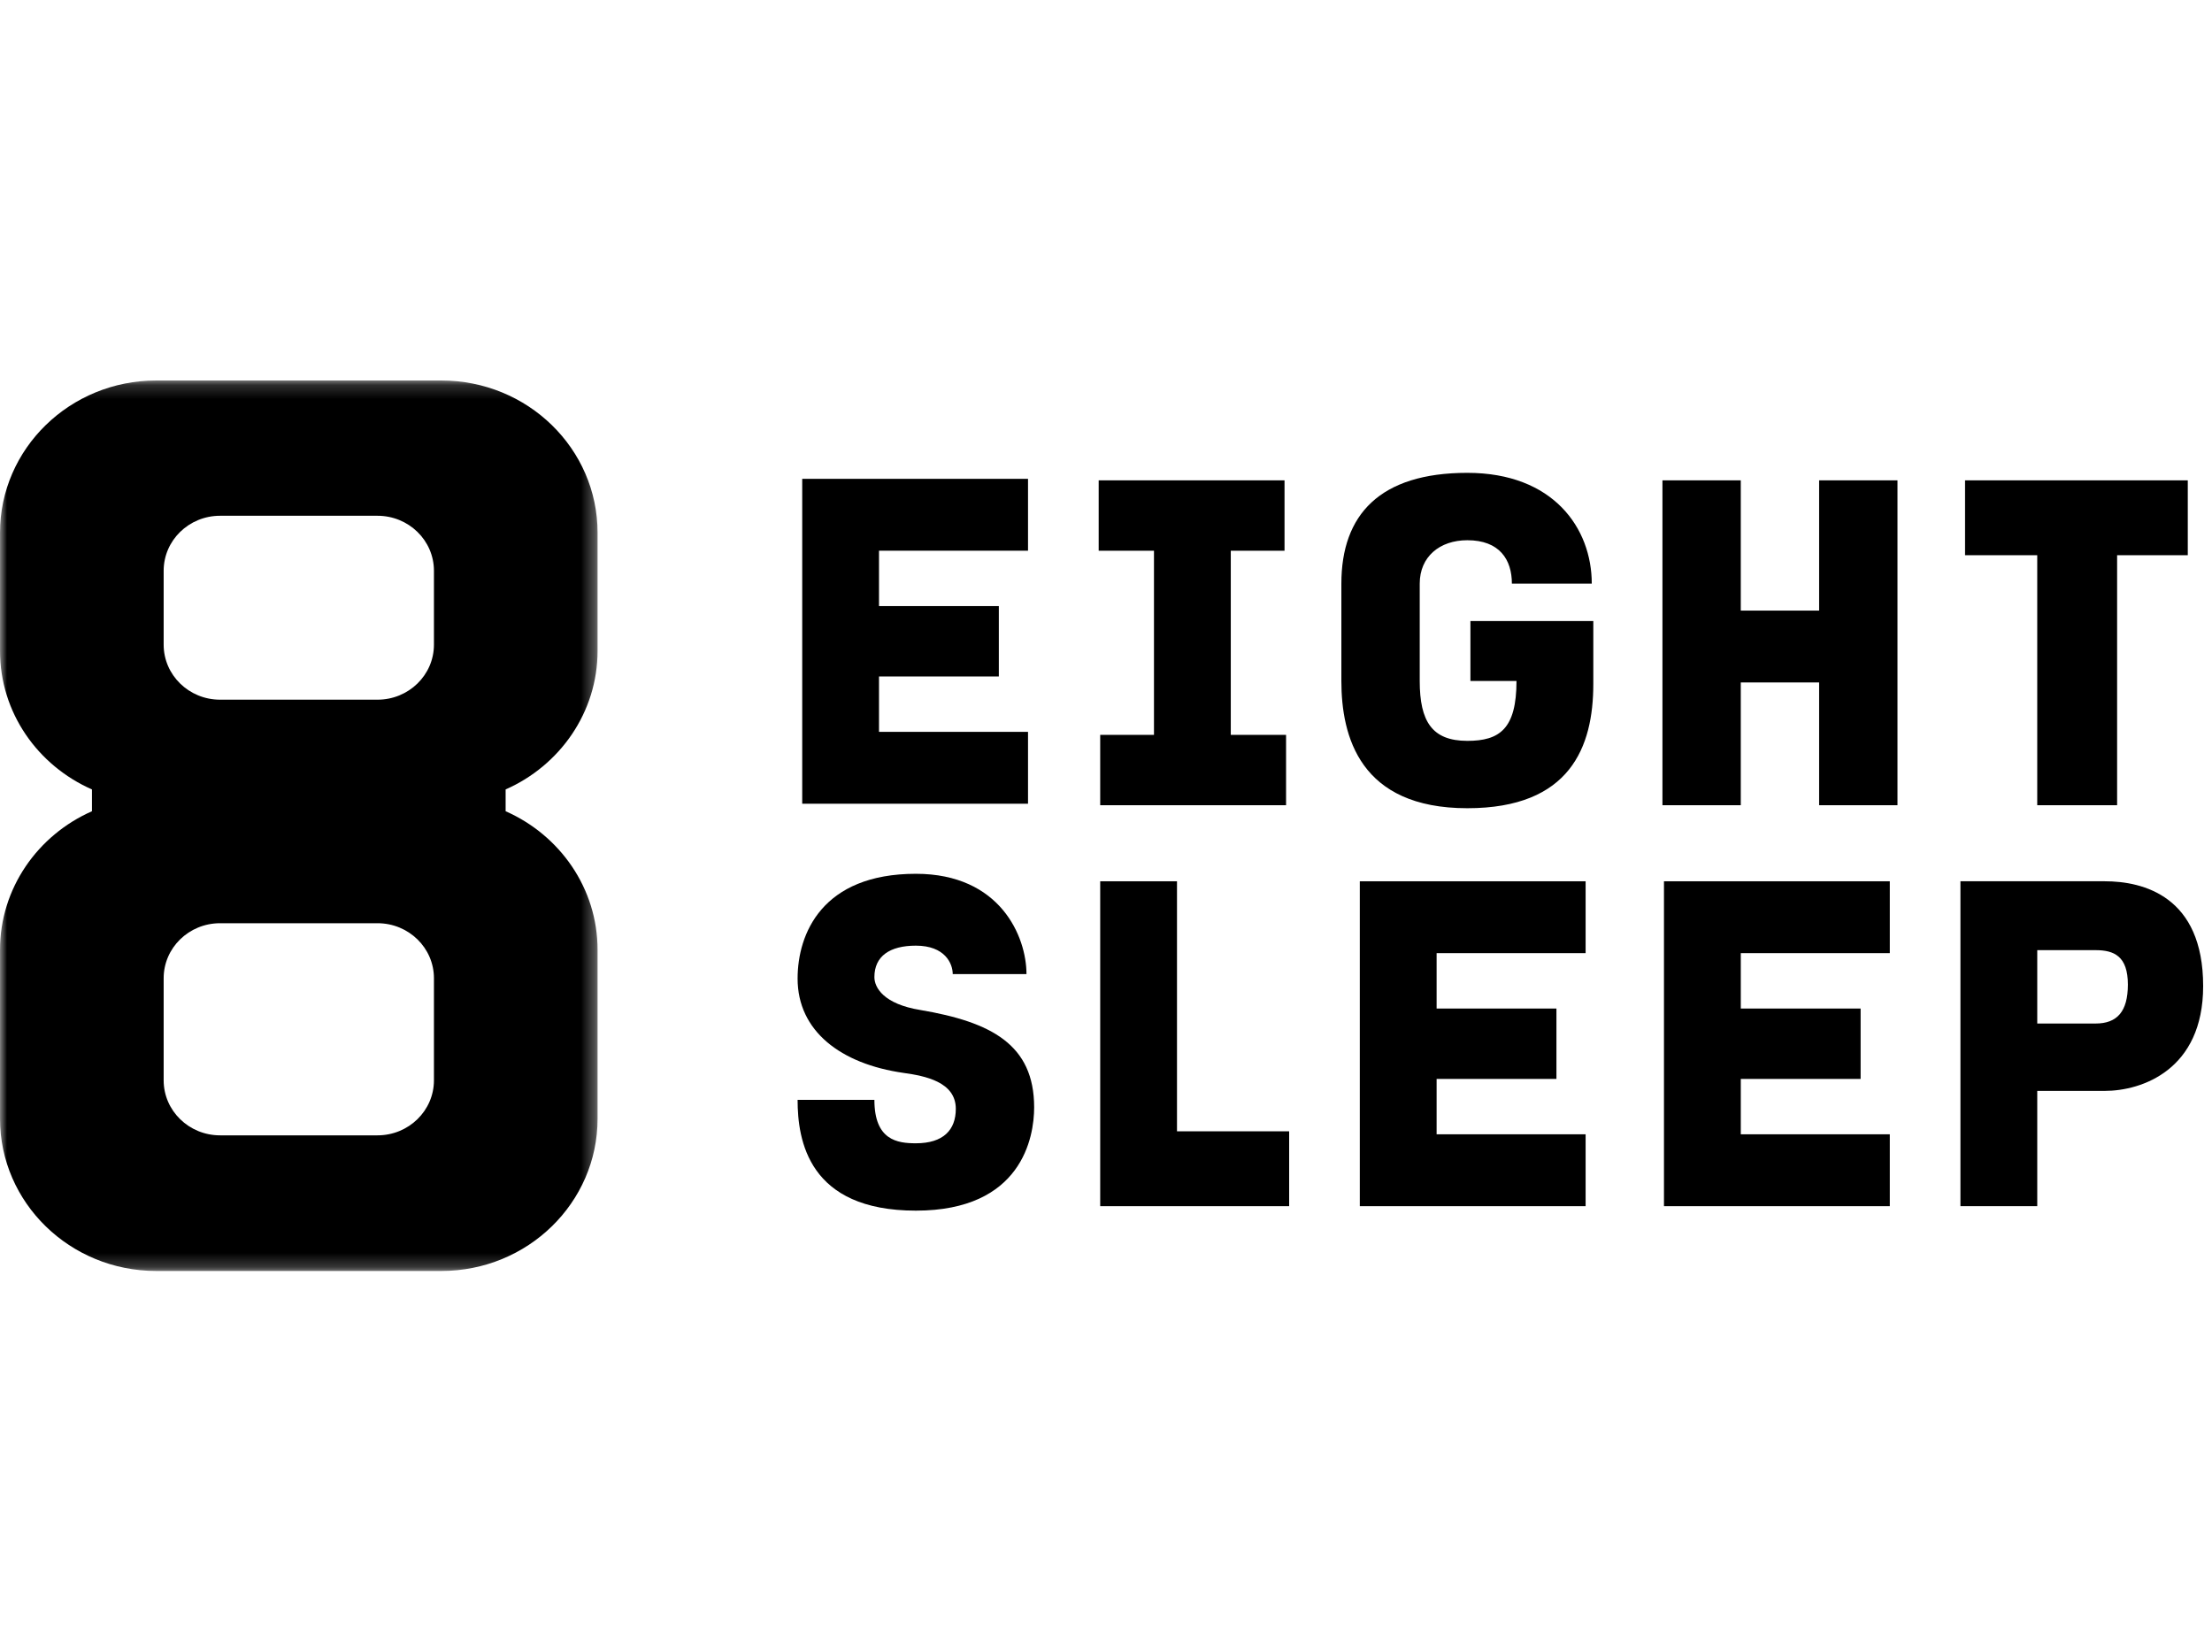 <svg width="158" height="118" viewBox="0 0 158 118" fill="none" xmlns="http://www.w3.org/2000/svg">
<mask id="mask0_877_72" style="mask-type:luminance" maskUnits="userSpaceOnUse" x="0" y="27" width="43" height="64">
<path d="M0 27.176H42.684V90.78H0V27.176Z" fill="white"/>
</mask>
<g mask="url(#mask0_877_72)">
<path fill-rule="evenodd" clip-rule="evenodd" d="M30.996 77.162C30.996 79.332 29.19 81.092 26.964 81.092H15.72C13.494 81.092 11.69 79.332 11.69 77.162V69.87C11.69 67.7 13.494 65.941 15.72 65.941H26.964C29.19 65.941 30.996 67.7 30.996 69.87V77.162ZM11.69 40.769C11.69 38.597 13.494 36.839 15.72 36.839H26.964C29.19 36.839 30.996 38.597 30.996 40.769V46.045C30.996 48.216 29.19 49.975 26.964 49.975H15.72C13.494 49.975 11.69 48.216 11.69 46.045V40.769ZM42.684 46.479V38.056C42.684 32.043 37.69 27.176 31.52 27.176H11.165C4.996 27.176 0 32.043 0 38.056V46.479C0 50.908 2.698 54.681 6.568 56.385V57.943C2.698 59.647 0 63.444 0 67.85V79.899C0 85.911 4.996 90.78 11.165 90.78H31.52C37.69 90.78 42.684 85.911 42.684 79.899V67.85C42.684 63.444 39.987 59.647 36.116 57.943V56.385C39.987 54.681 42.684 50.884 42.684 46.479Z" fill="black"/>
</g>
<path fill-rule="evenodd" clip-rule="evenodd" d="M97.129 86.151H113.258V81.017H102.615V77.062H111.174V72.035H102.615V68.078H113.258V62.946H97.129V86.151Z" fill="black"/>
<path fill-rule="evenodd" clip-rule="evenodd" d="M129.938 43.612H124.341V34.309H118.746V57.513H124.341V48.744H129.938V57.513H135.534V34.309H129.938V43.612Z" fill="black"/>
<path fill-rule="evenodd" clip-rule="evenodd" d="M118.855 86.151H134.985V81.017H124.342V77.062H132.901V72.035H124.342V68.078H134.985V62.946H118.855V86.151Z" fill="black"/>
<path fill-rule="evenodd" clip-rule="evenodd" d="M149.687 73.105H145.518V67.865H149.687C151.004 67.865 151.991 68.292 151.991 70.325C151.991 72.248 151.223 73.105 149.687 73.105ZM150.346 62.945H140.031V86.151H145.518V77.917H150.346C152.979 77.917 157.368 76.419 157.368 70.432C157.368 64.015 153.089 62.945 150.346 62.945Z" fill="black"/>
<path fill-rule="evenodd" clip-rule="evenodd" d="M105.03 48.637H108.321C108.321 52.059 107.115 52.916 104.81 52.916C102.287 52.916 101.409 51.525 101.409 48.637V41.687C101.409 39.761 102.836 38.586 104.81 38.586C107.115 38.586 107.992 39.976 107.992 41.687H113.698C113.698 37.73 110.955 33.773 104.81 33.773C98.556 33.773 95.812 36.767 95.812 41.687V48.637C95.812 52.594 97.13 57.727 104.81 57.727C112.161 57.727 113.808 53.342 113.808 48.852V44.36H105.03V48.637Z" fill="black"/>
<path fill-rule="evenodd" clip-rule="evenodd" d="M65.749 72.141C63.115 71.715 62.457 70.538 62.457 69.789C62.457 68.293 63.555 67.544 65.419 67.544C67.505 67.544 68.052 68.827 68.052 69.575H73.32C73.32 66.903 71.454 62.411 65.419 62.411C58.727 62.411 56.971 66.687 56.971 69.896C56.971 73.639 60.044 75.991 64.541 76.633C66.078 76.847 68.272 77.275 68.272 79.2C68.272 80.696 67.395 81.659 65.419 81.659C64.102 81.659 62.457 81.445 62.457 78.558H56.971C56.971 81.445 57.739 86.47 65.419 86.47C72.99 86.47 73.868 81.231 73.868 79.093C73.868 74.602 70.796 72.998 65.749 72.141Z" fill="black"/>
<path fill-rule="evenodd" clip-rule="evenodd" d="M73.43 52.273H62.786V48.317H71.345V43.29H62.786V39.334H73.43V34.201H57.301V57.406H73.43V52.273Z" fill="black"/>
<path fill-rule="evenodd" clip-rule="evenodd" d="M84.071 62.946H78.586V86.151H92.082V80.804H84.071V62.946Z" fill="black"/>
<path fill-rule="evenodd" clip-rule="evenodd" d="M145.517 57.513H151.222V39.656H156.27V34.309H140.361V39.656H145.517V57.513Z" fill="black"/>
<path fill-rule="evenodd" clip-rule="evenodd" d="M82.427 52.488H78.586V57.513H91.862V52.488H87.913V39.336H91.752V34.309H78.477V39.336H82.427V52.488Z" fill="black"/>
</svg>
